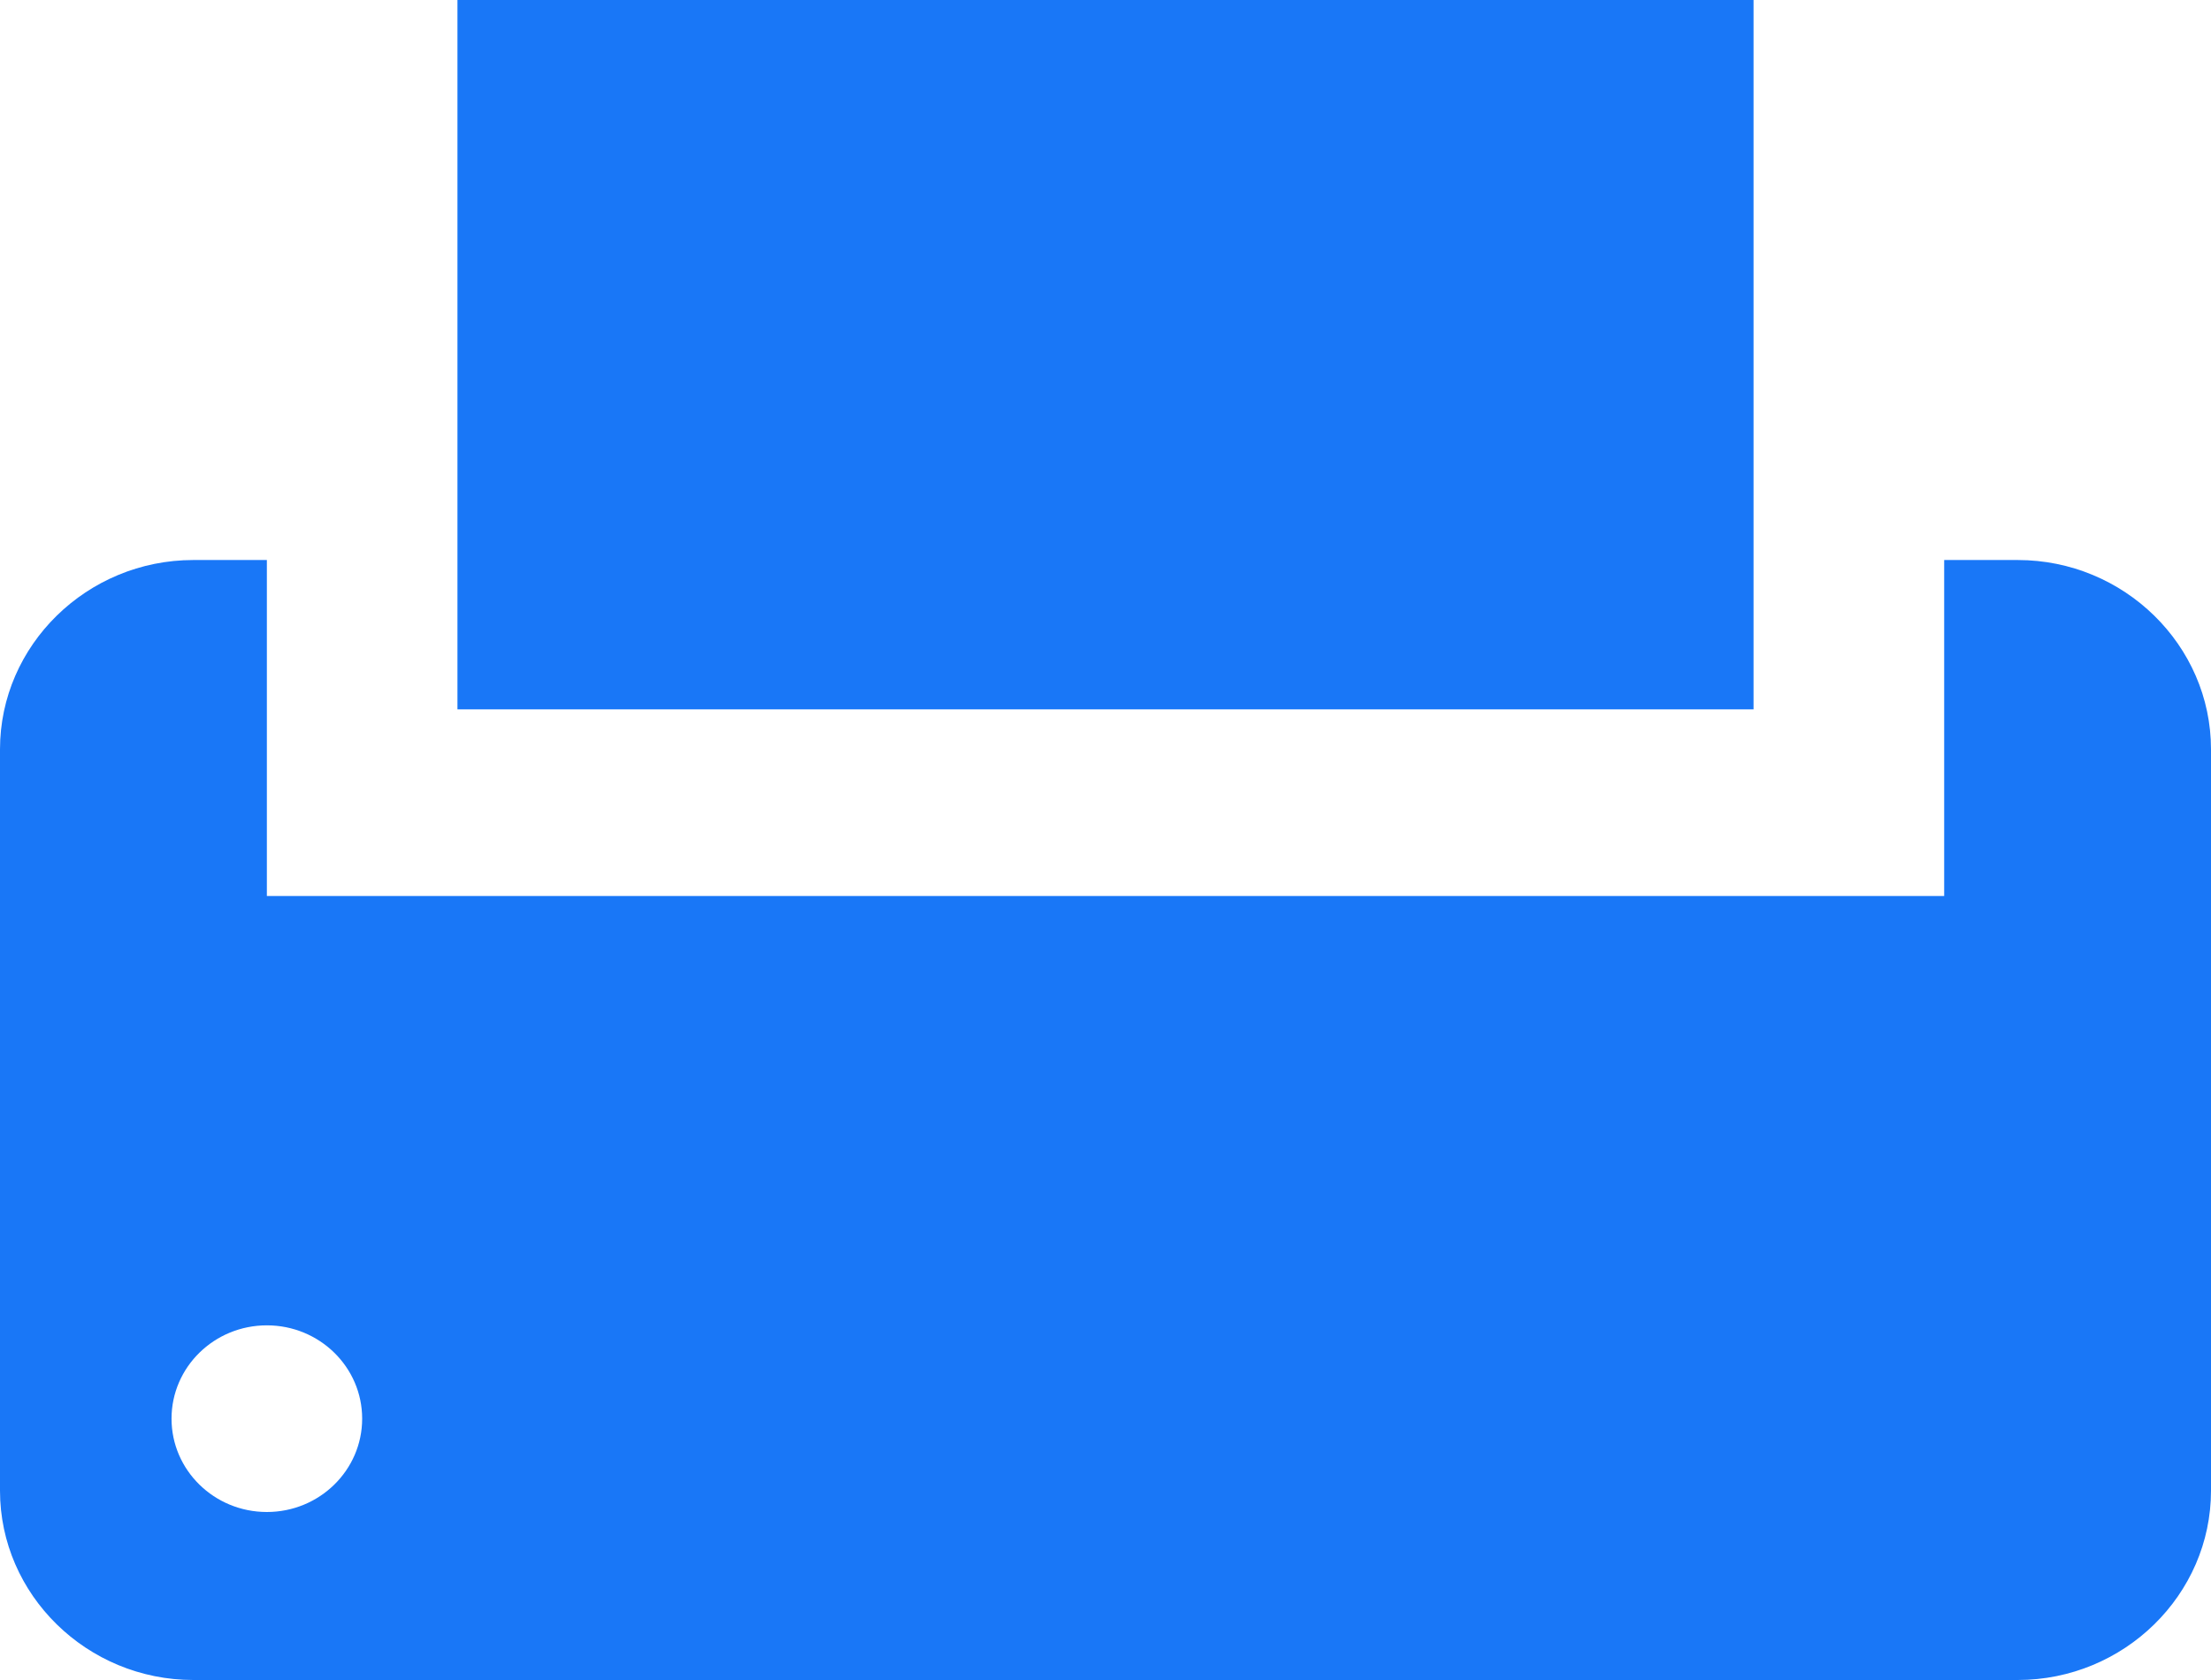 <svg xmlns="http://www.w3.org/2000/svg" xmlns:xlink="http://www.w3.org/1999/xlink" width="50px" height="38px"><path fill-rule="evenodd"  fill="rgb(25, 119, 247)" d="M45.628,38.000 L4.372,38.000 C1.967,38.000 -0.000,36.073 -0.000,33.718 L-0.000,16.949 C-0.000,14.594 1.967,12.667 4.372,12.667 L6.035,12.667 L6.035,20.267 L43.966,20.267 L43.966,12.667 L45.629,12.667 C48.033,12.667 50.000,14.594 50.000,16.949 L50.000,33.718 C50.000,36.073 48.033,38.000 45.628,38.000 ZM6.035,29.978 C4.844,29.978 3.879,30.923 3.879,32.089 C3.879,33.254 4.844,34.200 6.035,34.200 C7.225,34.200 8.190,33.254 8.190,32.089 C8.190,30.923 7.225,29.978 6.035,29.978 ZM10.345,0.000 L39.655,0.000 L39.655,16.045 L10.345,16.045 L10.345,0.000 Z"/></svg>
